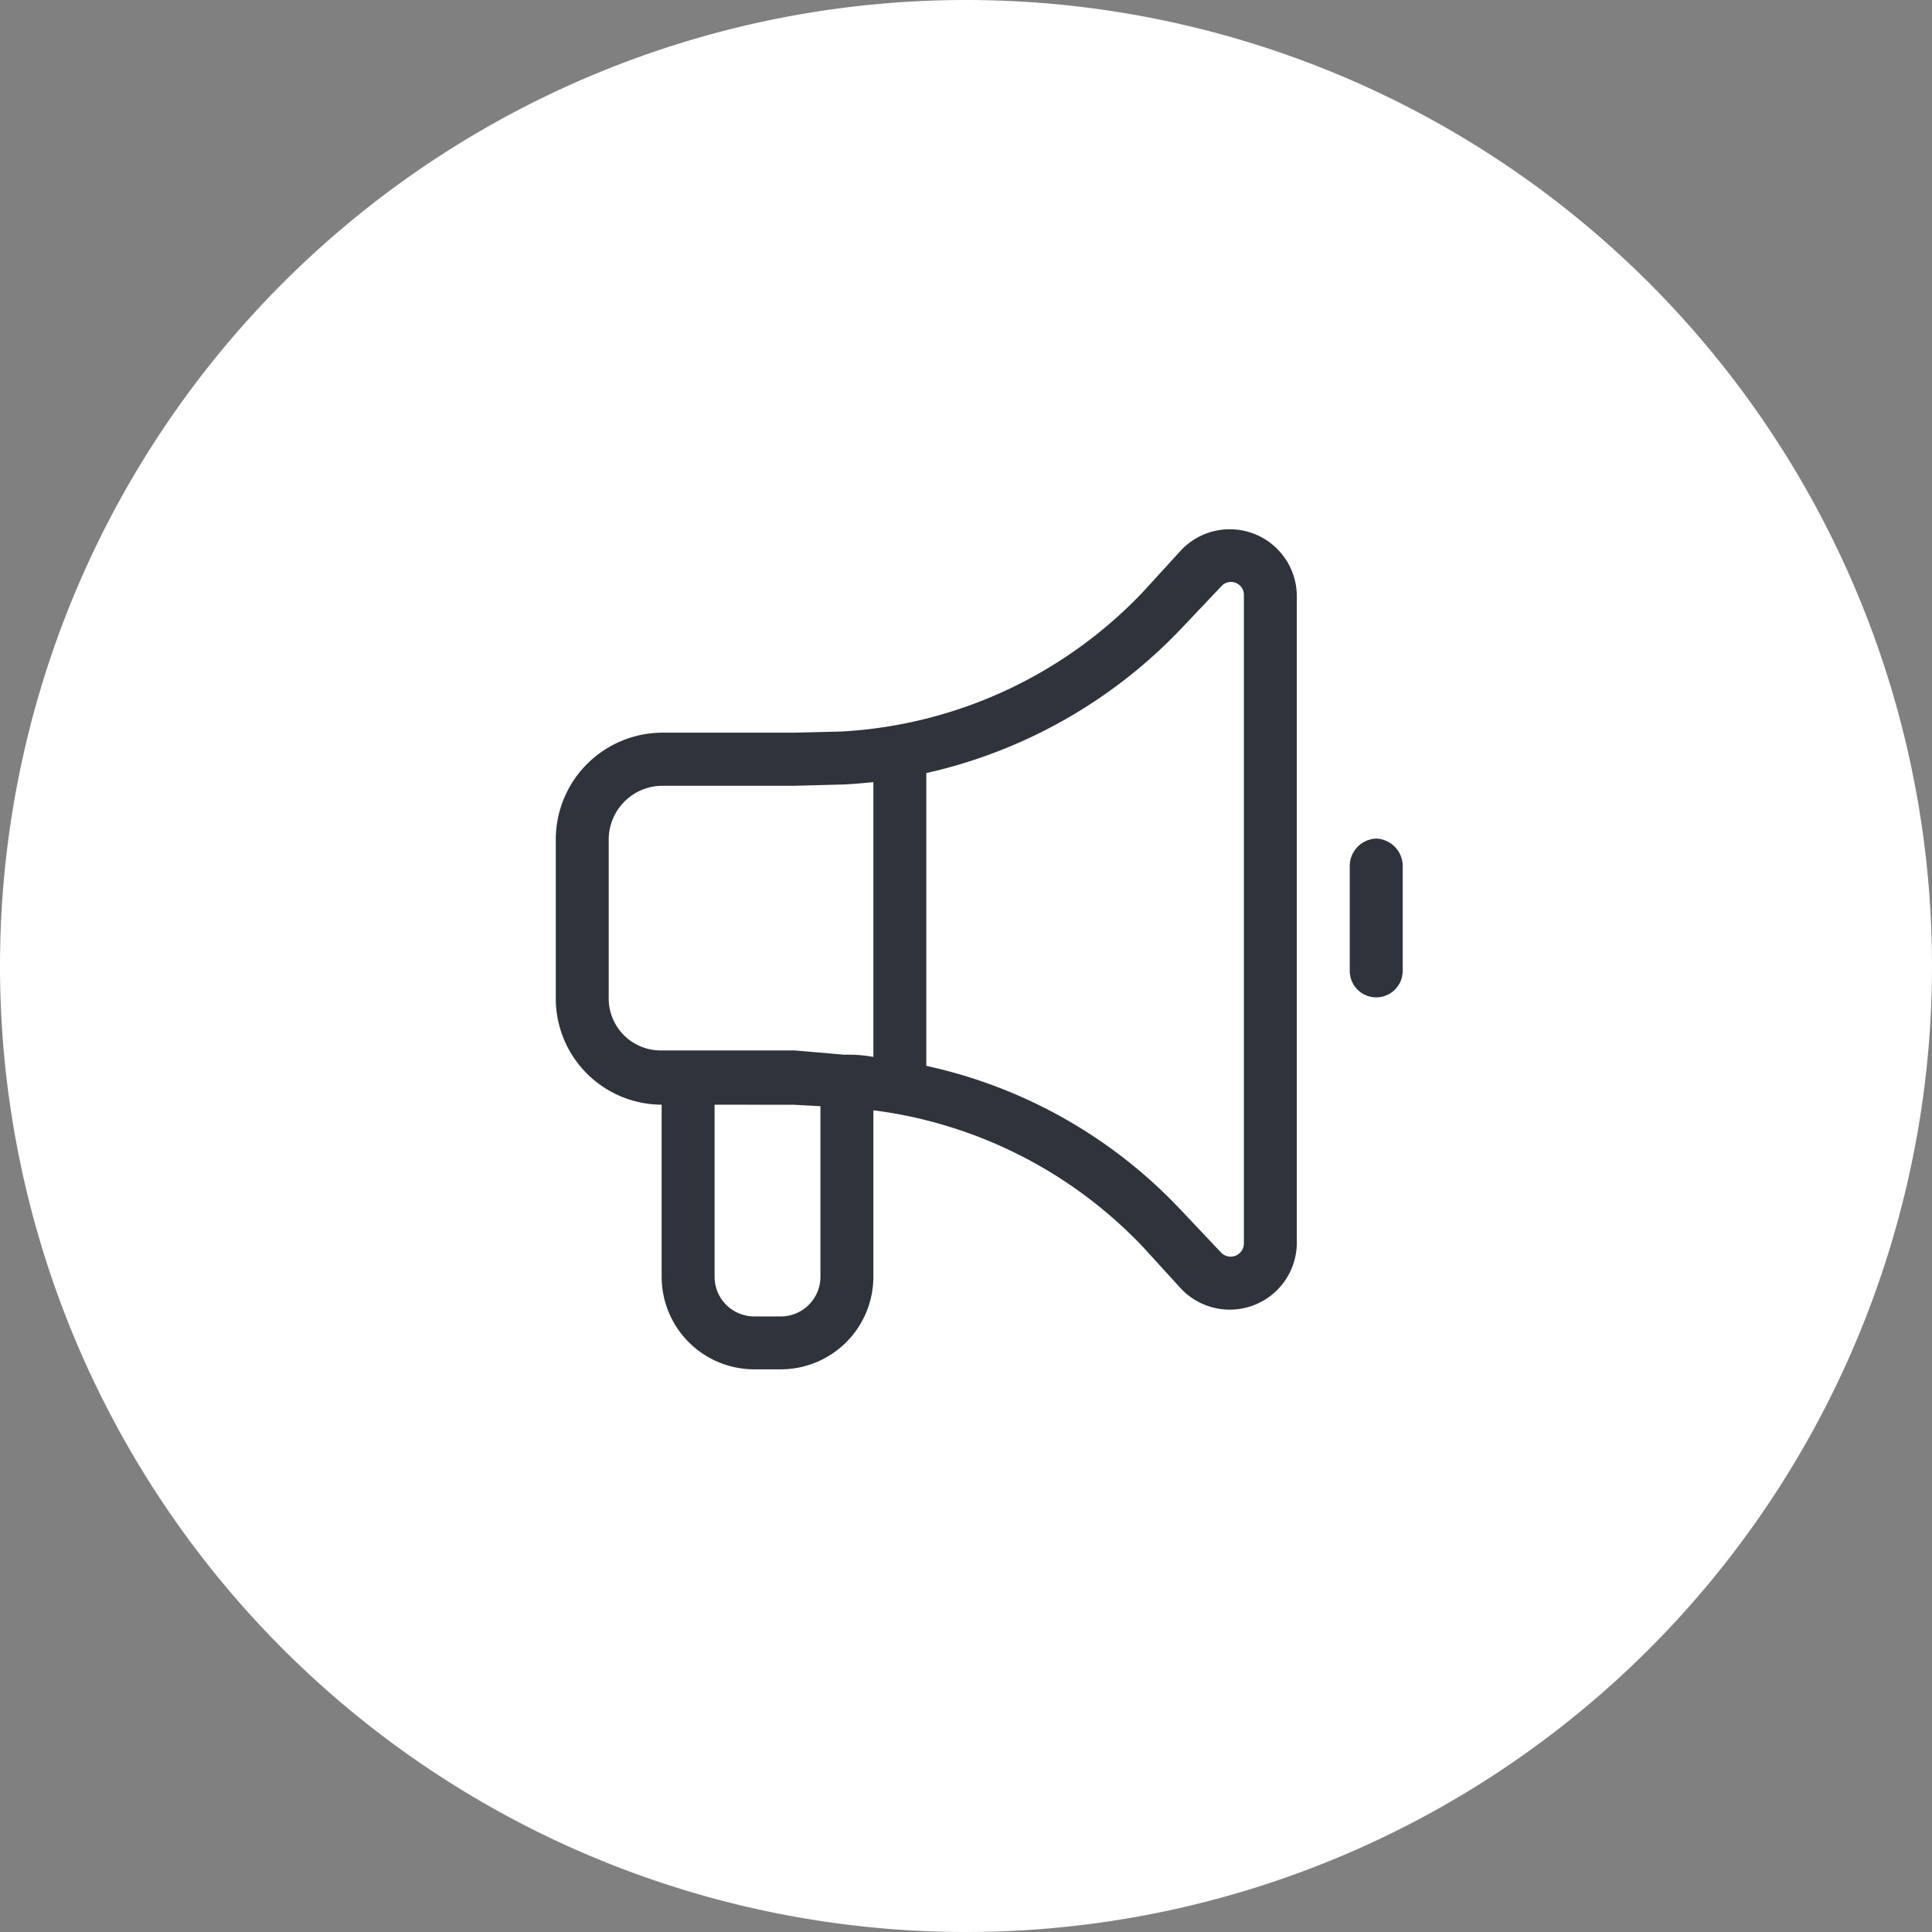 <svg xmlns="http://www.w3.org/2000/svg" width="73" height="73" viewBox="0 0 73 73">
  <rect x="0" y="0" width="73" height="73" fill="#808080" stroke="none"/>
  <g id="Group_2921" data-name="Group 2921" transform="translate(-715 -5310)">
    <path id="Path_8598" data-name="Path 8598" d="M410,1171.983a35,35,0,1,0-35-35,35,35,0,0,0,35,35" transform="translate(341.5 4209.517)" fill="#fff" stroke="#fff" stroke-width="3"/>
    <path id="bullhorn-light" d="M23.631,4.934A2.533,2.533,0,0,1,28,6.654V31.127a2.534,2.534,0,0,1-4.369,1.719l-1.437-1.575A17,17,0,0,0,12,26.1v6.288a3.5,3.5,0,0,1-3.5,3.5h-1a3.5,3.5,0,0,1-3.5-3.5v-6.5a4.014,4.014,0,0,1-4-4.056v-6a4.038,4.038,0,0,1,4-4H8.975l1.825-.044A17,17,0,0,0,22.194,6.506ZM26,6.654a.489.489,0,0,0-.862-.344L23.65,7.881A19.026,19.026,0,0,1,14,13.358V24.421A18.641,18.641,0,0,1,23.65,29.9l1.488,1.575A.5.5,0,0,0,26,31.127ZM12,24.083V13.7c-.363.038-.725.069-1.094.088l-1.881.05H4a2.036,2.036,0,0,0-2,2v6a1.964,1.964,0,0,0,2,2H9.025L10.906,24A5.346,5.346,0,0,1,12,24.083ZM6,25.889v6.5a1.5,1.5,0,0,0,1.5,1.5h1a1.5,1.5,0,0,0,1.5-1.5V25.946l-1.025-.056ZM31,15.833a1.041,1.041,0,0,1,1,1v4a1,1,0,0,1-2,0v-4a1.041,1.041,0,0,1,1-1Z" transform="translate(736 5325.852)" fill="#2f333c"/>
  </g>
</svg>
